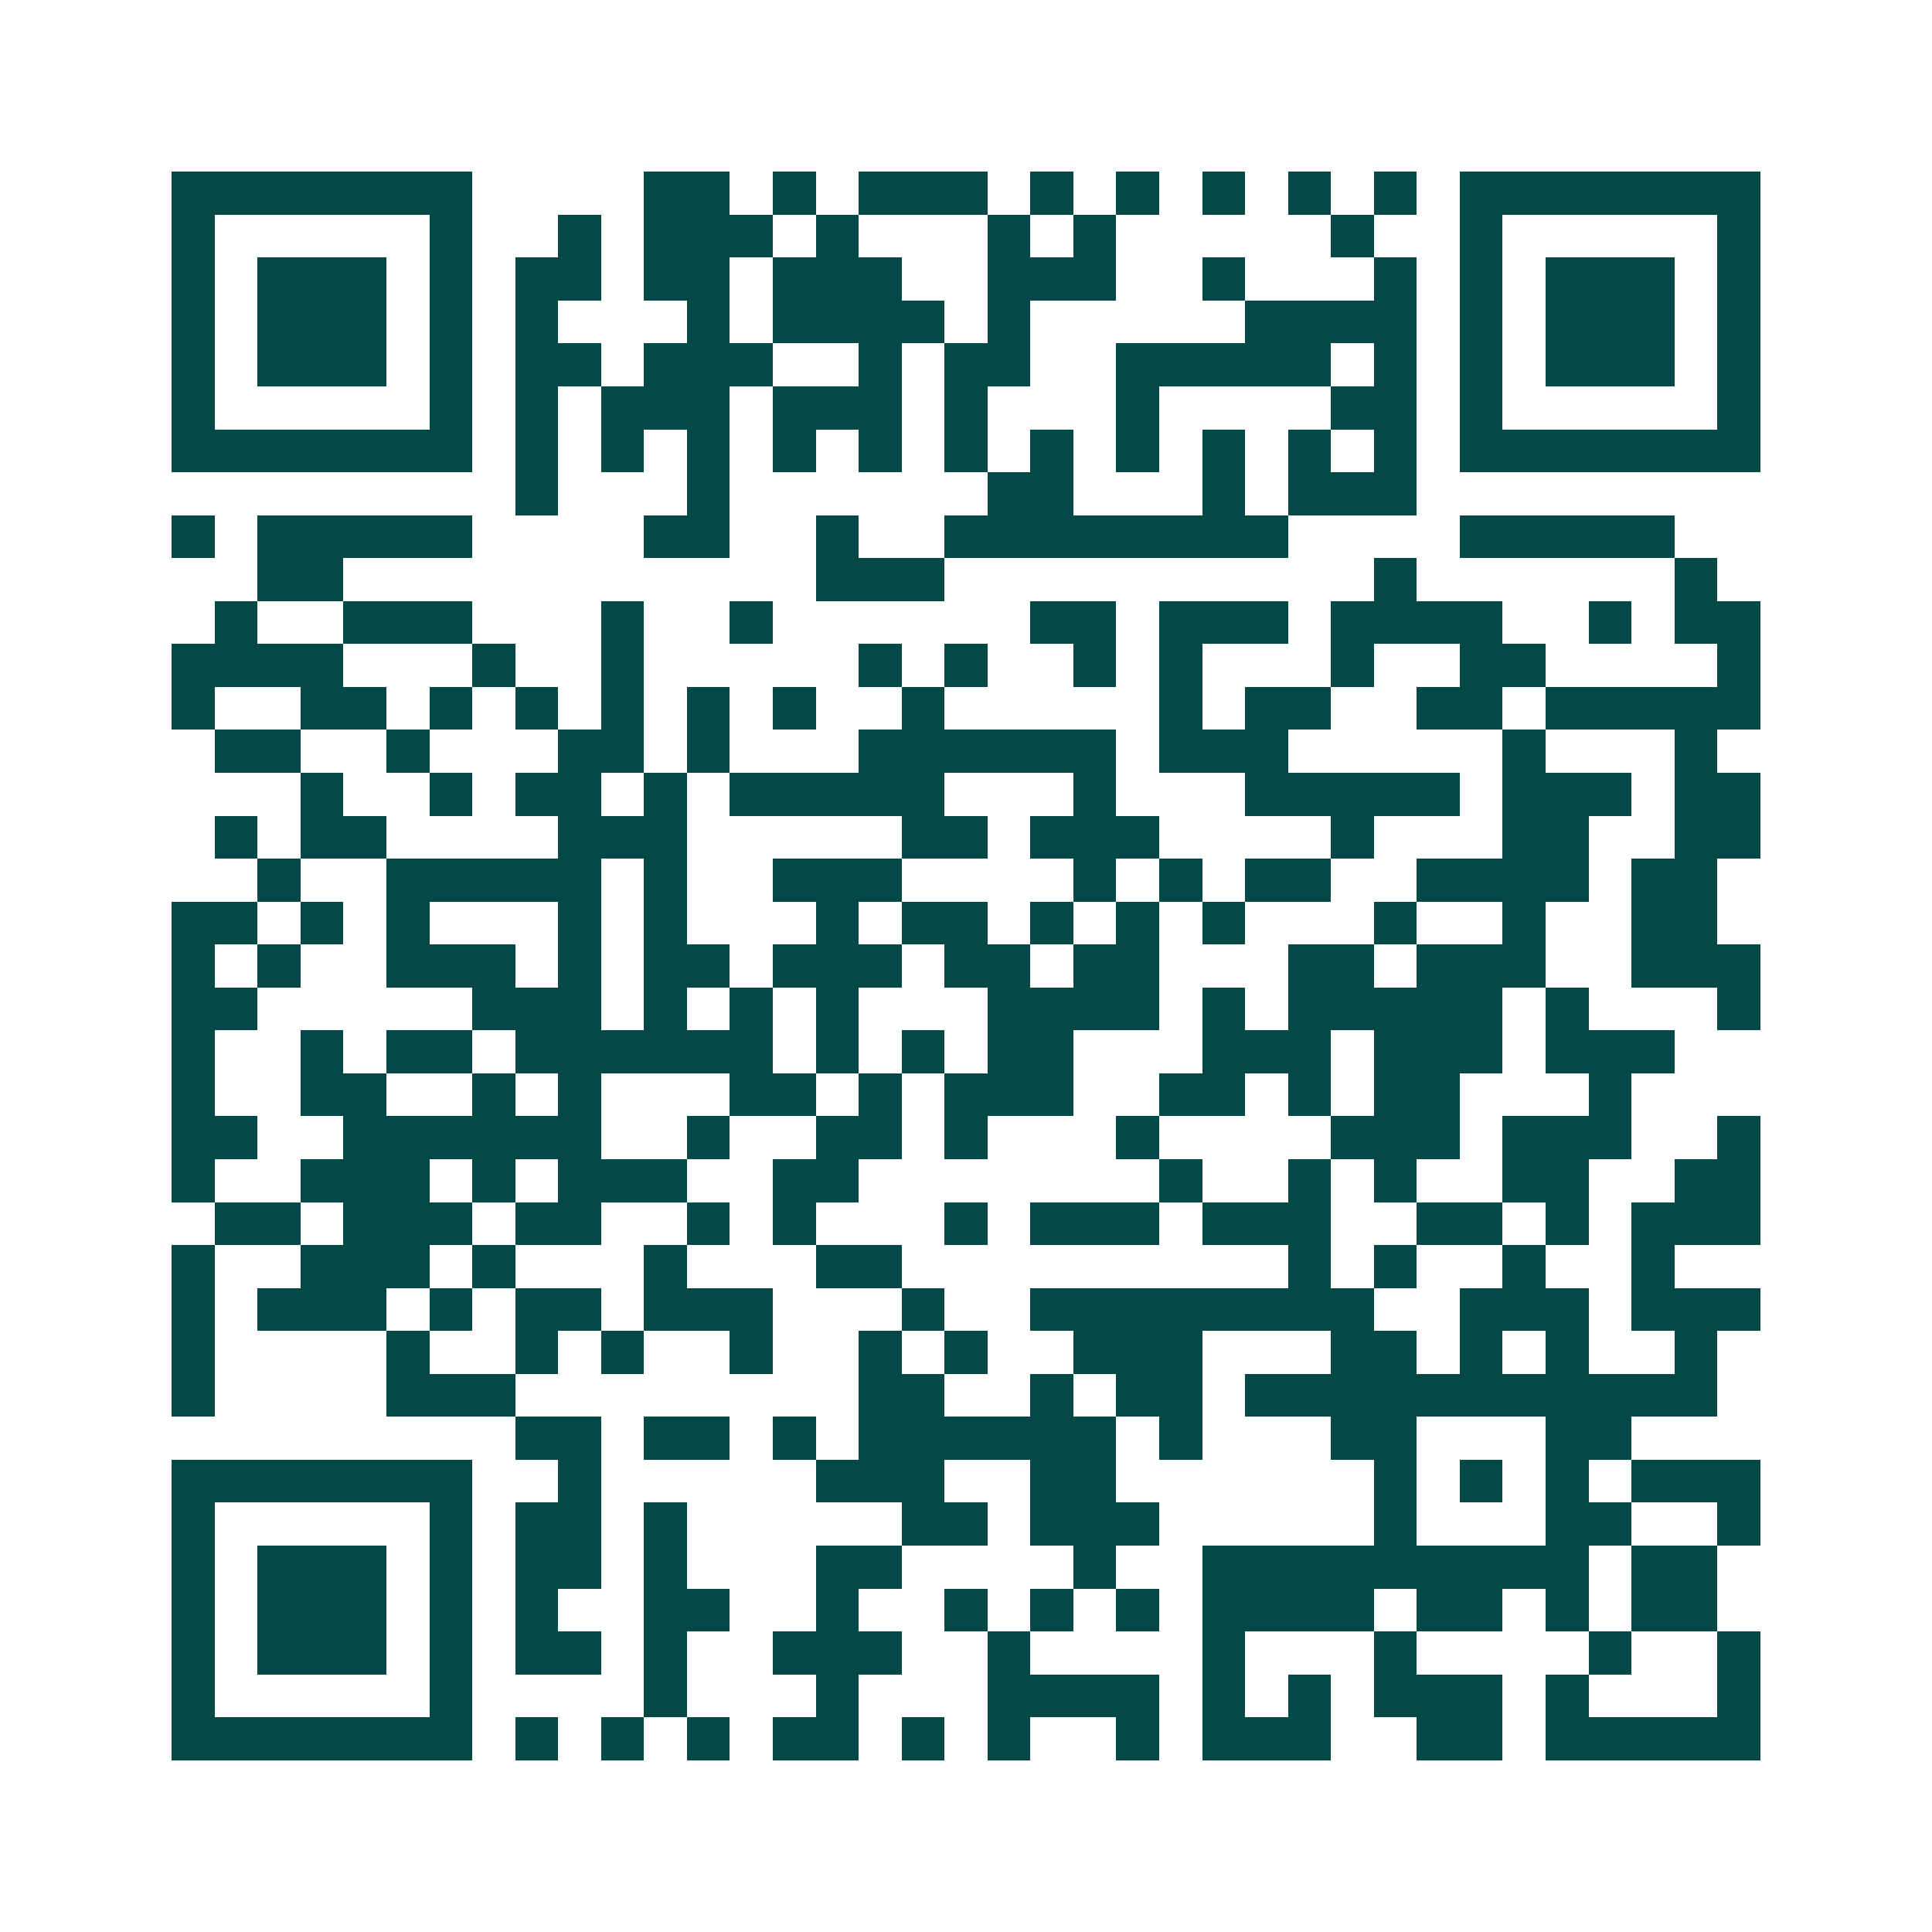 <svg xmlns="http://www.w3.org/2000/svg" width="200" height="200" viewBox="0 0 45 45" shape-rendering="crispEdges"><path fill="#ffffff" d="M0 0h45v45H0z"/><path stroke="#014847" d="M4 4.5h7m4 0h2m1 0h1m1 0h3m1 0h1m1 0h1m1 0h1m1 0h1m1 0h1m1 0h7M4 5.5h1m5 0h1m2 0h1m1 0h3m1 0h1m3 0h1m1 0h1m5 0h1m2 0h1m5 0h1M4 6.5h1m1 0h3m1 0h1m1 0h2m1 0h2m1 0h3m2 0h3m2 0h1m3 0h1m1 0h1m1 0h3m1 0h1M4 7.5h1m1 0h3m1 0h1m1 0h1m3 0h1m1 0h4m1 0h1m5 0h4m1 0h1m1 0h3m1 0h1M4 8.5h1m1 0h3m1 0h1m1 0h2m1 0h3m2 0h1m1 0h2m2 0h5m1 0h1m1 0h1m1 0h3m1 0h1M4 9.5h1m5 0h1m1 0h1m1 0h3m1 0h3m1 0h1m3 0h1m4 0h2m1 0h1m5 0h1M4 10.5h7m1 0h1m1 0h1m1 0h1m1 0h1m1 0h1m1 0h1m1 0h1m1 0h1m1 0h1m1 0h1m1 0h1m1 0h7M12 11.5h1m3 0h1m6 0h2m3 0h1m1 0h3M4 12.5h1m1 0h5m4 0h2m2 0h1m2 0h8m4 0h5M6 13.5h2m11 0h3m10 0h1m6 0h1M5 14.5h1m2 0h3m3 0h1m2 0h1m6 0h2m1 0h3m1 0h4m2 0h1m1 0h2M4 15.5h4m3 0h1m2 0h1m5 0h1m1 0h1m2 0h1m1 0h1m3 0h1m2 0h2m4 0h1M4 16.5h1m2 0h2m1 0h1m1 0h1m1 0h1m1 0h1m1 0h1m2 0h1m5 0h1m1 0h2m2 0h2m1 0h5M5 17.5h2m2 0h1m3 0h2m1 0h1m3 0h6m1 0h3m5 0h1m3 0h1M7 18.5h1m2 0h1m1 0h2m1 0h1m1 0h5m3 0h1m3 0h5m1 0h3m1 0h2M5 19.5h1m1 0h2m4 0h3m5 0h2m1 0h3m4 0h1m3 0h2m2 0h2M6 20.5h1m2 0h5m1 0h1m2 0h3m4 0h1m1 0h1m1 0h2m2 0h4m1 0h2M4 21.5h2m1 0h1m1 0h1m3 0h1m1 0h1m3 0h1m1 0h2m1 0h1m1 0h1m1 0h1m3 0h1m2 0h1m2 0h2M4 22.5h1m1 0h1m2 0h3m1 0h1m1 0h2m1 0h3m1 0h2m1 0h2m3 0h2m1 0h3m2 0h3M4 23.5h2m5 0h3m1 0h1m1 0h1m1 0h1m3 0h4m1 0h1m1 0h5m1 0h1m3 0h1M4 24.5h1m2 0h1m1 0h2m1 0h6m1 0h1m1 0h1m1 0h2m3 0h3m1 0h3m1 0h3M4 25.5h1m2 0h2m2 0h1m1 0h1m3 0h2m1 0h1m1 0h3m2 0h2m1 0h1m1 0h2m3 0h1M4 26.5h2m2 0h6m2 0h1m2 0h2m1 0h1m3 0h1m4 0h3m1 0h3m2 0h1M4 27.5h1m2 0h3m1 0h1m1 0h3m2 0h2m7 0h1m2 0h1m1 0h1m2 0h2m2 0h2M5 28.5h2m1 0h3m1 0h2m2 0h1m1 0h1m3 0h1m1 0h3m1 0h3m2 0h2m1 0h1m1 0h3M4 29.5h1m2 0h3m1 0h1m3 0h1m3 0h2m9 0h1m1 0h1m2 0h1m2 0h1M4 30.5h1m1 0h3m1 0h1m1 0h2m1 0h3m3 0h1m2 0h8m2 0h3m1 0h3M4 31.5h1m4 0h1m2 0h1m1 0h1m2 0h1m2 0h1m1 0h1m2 0h3m3 0h2m1 0h1m1 0h1m2 0h1M4 32.5h1m4 0h3m8 0h2m2 0h1m1 0h2m1 0h11M12 33.5h2m1 0h2m1 0h1m1 0h6m1 0h1m3 0h2m3 0h2M4 34.5h7m2 0h1m5 0h3m2 0h2m6 0h1m1 0h1m1 0h1m1 0h3M4 35.5h1m5 0h1m1 0h2m1 0h1m5 0h2m1 0h3m5 0h1m3 0h2m2 0h1M4 36.5h1m1 0h3m1 0h1m1 0h2m1 0h1m3 0h2m4 0h1m2 0h9m1 0h2M4 37.5h1m1 0h3m1 0h1m1 0h1m2 0h2m2 0h1m2 0h1m1 0h1m1 0h1m1 0h4m1 0h2m1 0h1m1 0h2M4 38.5h1m1 0h3m1 0h1m1 0h2m1 0h1m2 0h3m2 0h1m4 0h1m3 0h1m4 0h1m2 0h1M4 39.5h1m5 0h1m4 0h1m3 0h1m3 0h4m1 0h1m1 0h1m1 0h3m1 0h1m3 0h1M4 40.5h7m1 0h1m1 0h1m1 0h1m1 0h2m1 0h1m1 0h1m2 0h1m1 0h3m2 0h2m1 0h5"/></svg>
